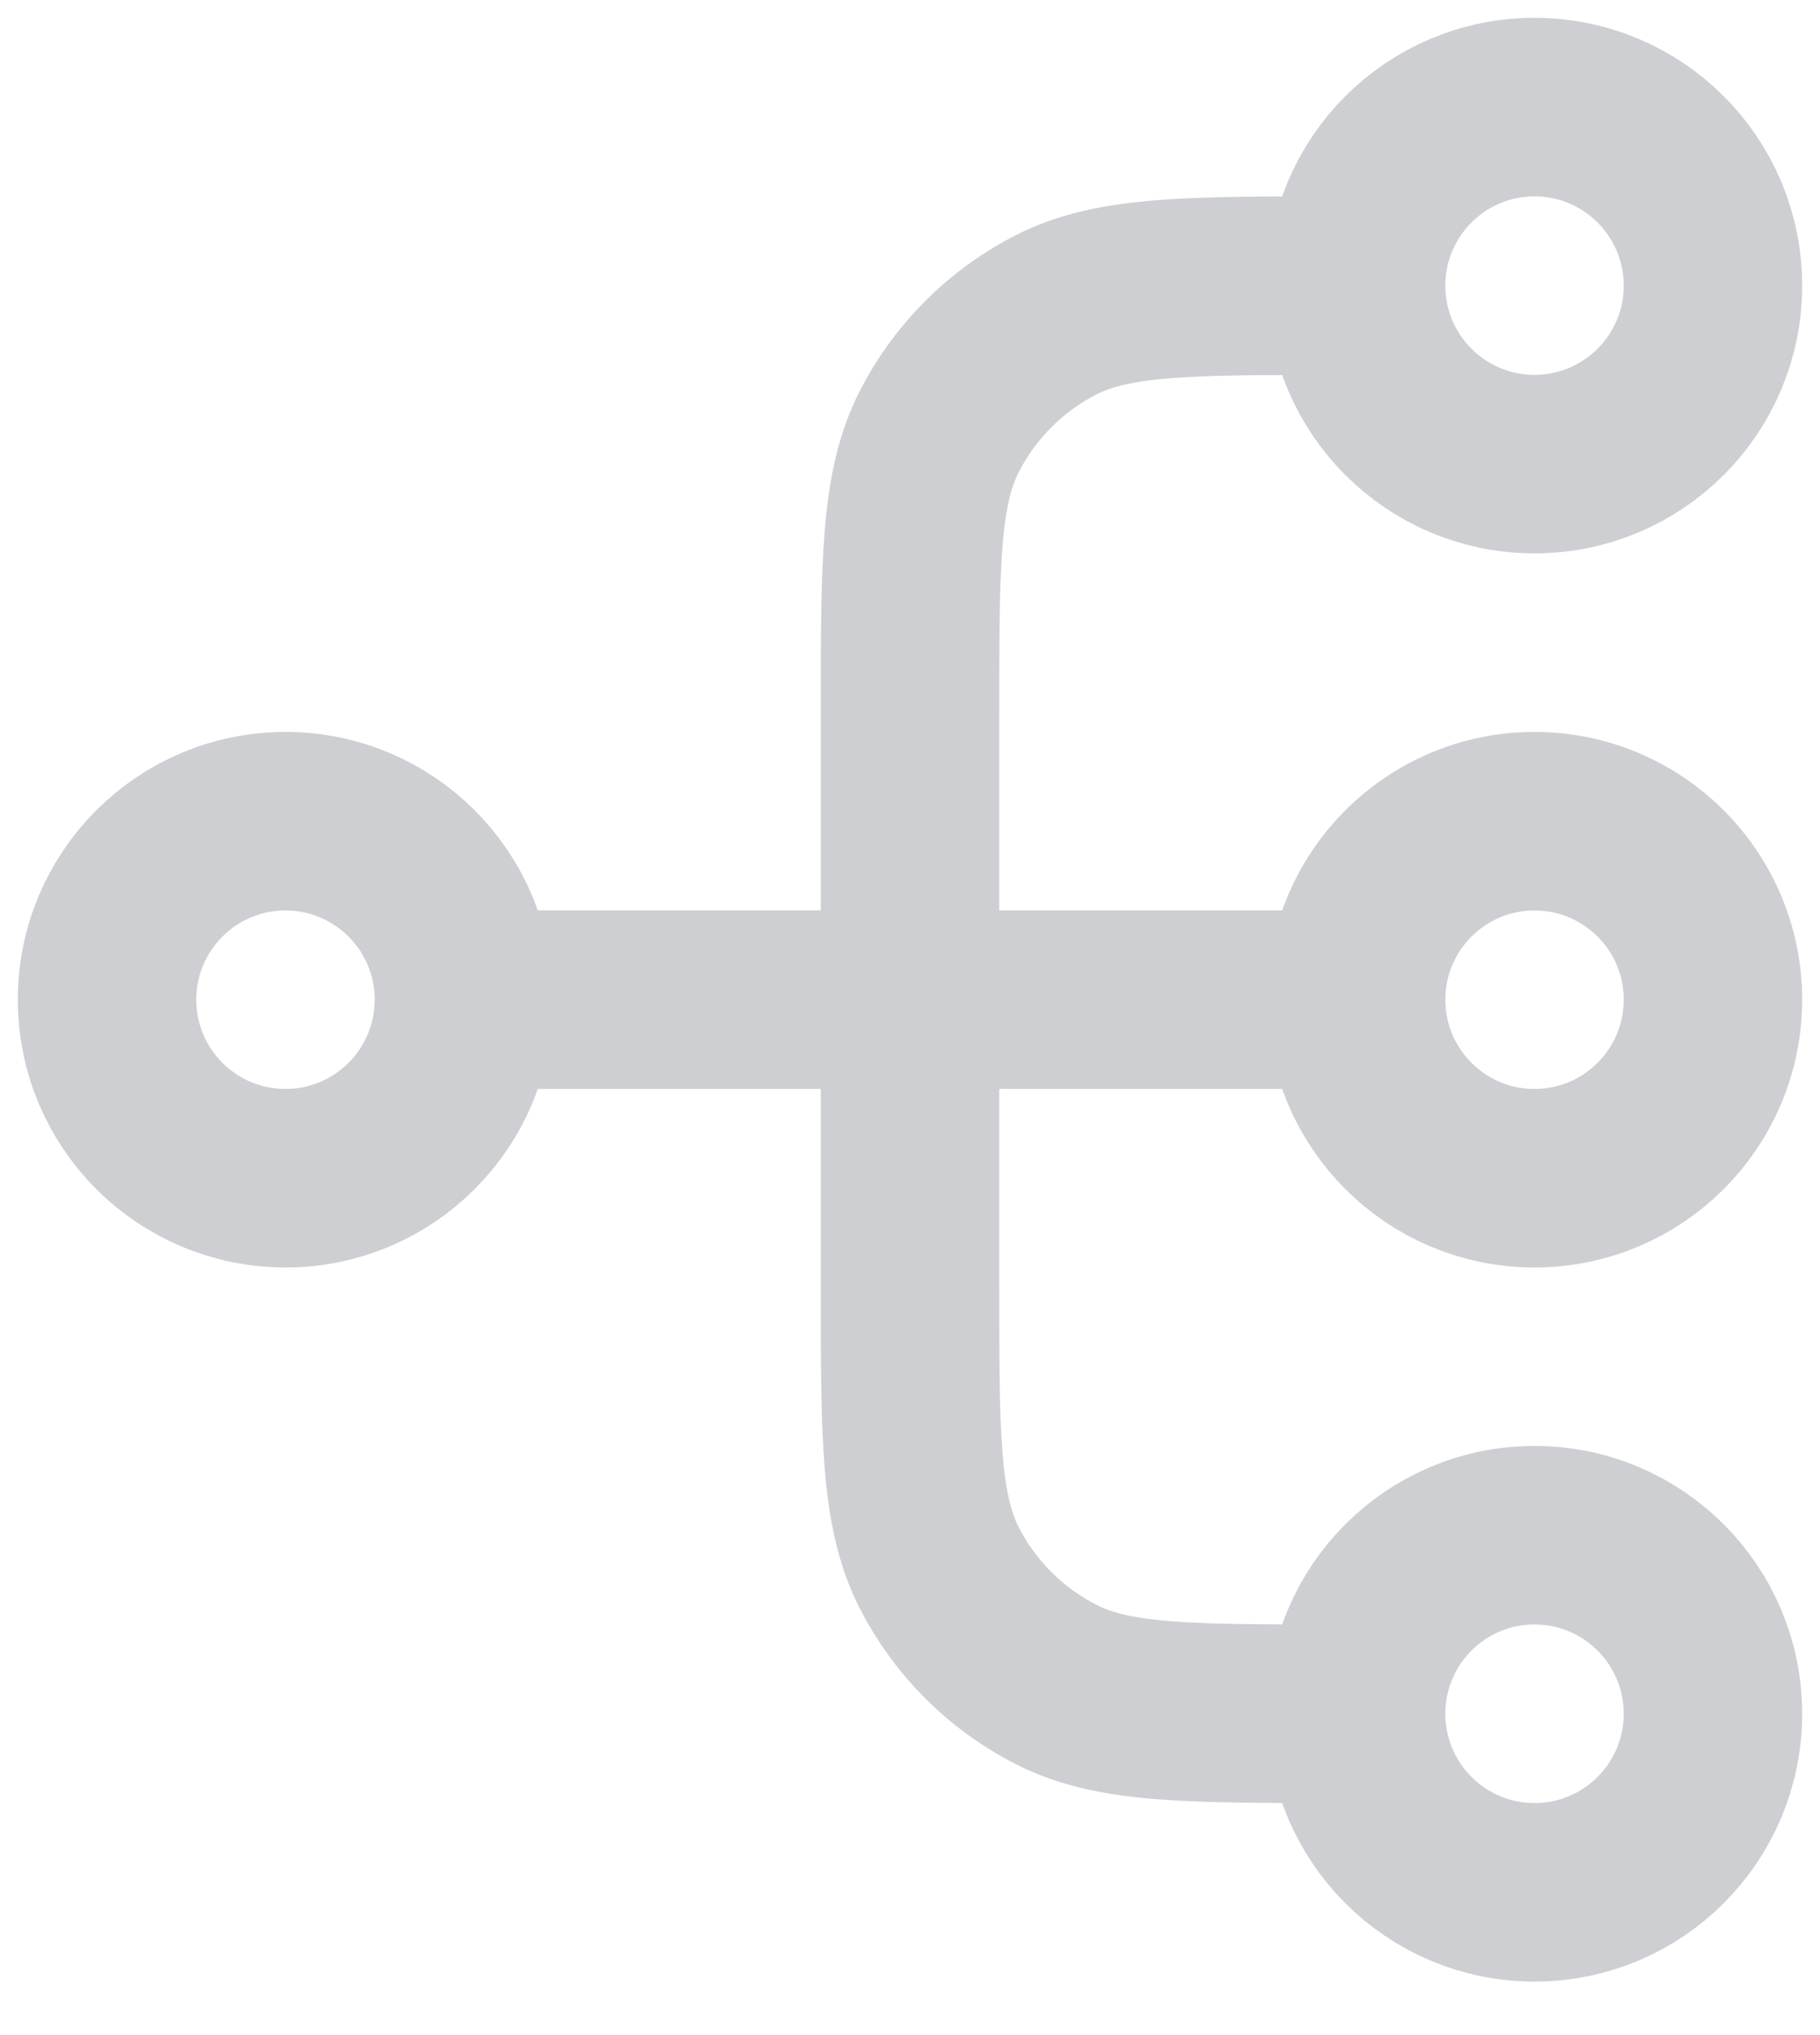 <?xml version="1.0" encoding="utf-8"?>
<svg xmlns="http://www.w3.org/2000/svg" fill="none" height="100%" overflow="visible" preserveAspectRatio="none" style="display: block;" viewBox="0 0 17 19" width="100%">
<path d="M12.667 16H12.5C11.1 16 10.4 16 9.865 15.727C9.395 15.488 9.012 15.105 8.772 14.635C8.5 14.1 8.5 13.4 8.5 12V6.667C8.5 5.267 8.5 4.566 8.772 4.032C9.012 3.561 9.395 3.179 9.865 2.939C10.4 2.667 11.1 2.667 12.5 2.667H12.667M12.667 16C12.667 16.921 13.413 17.667 14.333 17.667C15.254 17.667 16 16.921 16 16C16 15.079 15.254 14.333 14.333 14.333C13.413 14.333 12.667 15.079 12.667 16ZM12.667 2.667C12.667 3.587 13.413 4.333 14.333 4.333C15.254 4.333 16 3.587 16 2.667C16 1.746 15.254 1 14.333 1C13.413 1 12.667 1.746 12.667 2.667ZM4.333 9.333L12.667 9.333M4.333 9.333C4.333 10.254 3.587 11 2.667 11C1.746 11 1 10.254 1 9.333C1 8.413 1.746 7.667 2.667 7.667C3.587 7.667 4.333 8.413 4.333 9.333ZM12.667 9.333C12.667 10.254 13.413 11 14.333 11C15.254 11 16 10.254 16 9.333C16 8.413 15.254 7.667 14.333 7.667C13.413 7.667 12.667 8.413 12.667 9.333Z" id="Icon" stroke="#CECFD2" stroke-linecap="round" stroke-linejoin="round" stroke-width="1.667"/>
</svg>